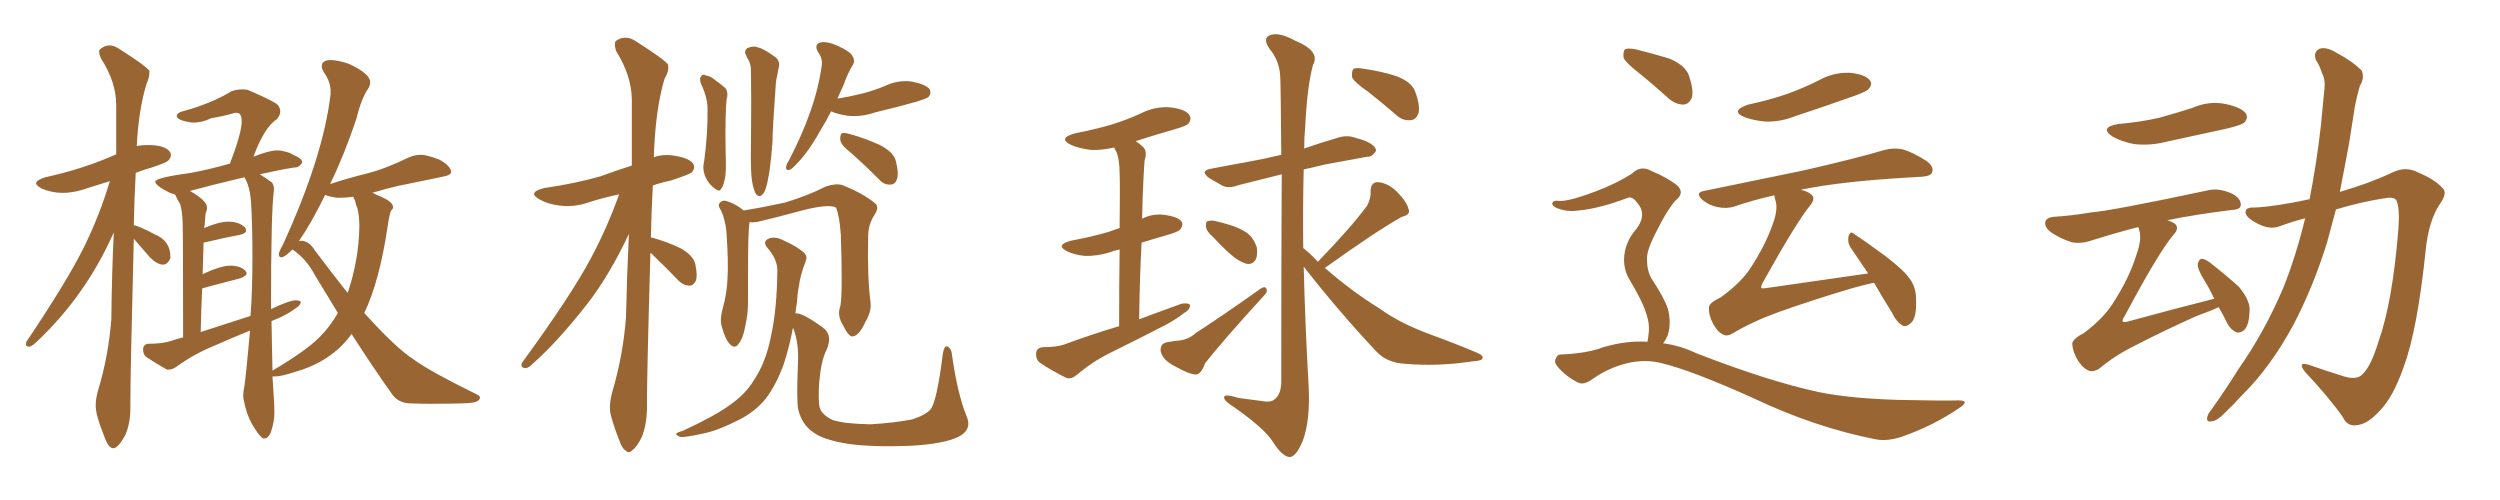 <svg xmlns="http://www.w3.org/2000/svg" xmlns:xlink="http://www.w3.org/1999/xlink" width="750" height="150"><path fill="#996633" padding="10" d="M33.98 134.47L33.98 134.47Q32.52 134.47 31.35 131.10L31.35 131.10Q28.71 124.66 28.71 121.73L28.71 121.73Q28.71 119.53 29.44 117.04L29.44 117.04Q32.52 106.93 33.40 95.80L33.40 95.80Q33.54 82.18 34.13 69.73L34.13 69.73Q25.63 88.92 10.69 102.83L10.69 102.83Q9.38 104.00 8.79 104.00L8.79 104.00Q7.76 104.00 7.76 103.27L7.76 103.27L7.91 102.54Q20.21 84.23 25.20 74.12L25.20 74.12Q29.88 64.60 32.96 54.35L32.96 54.35L26.37 56.40Q22.41 57.86 18.75 57.86L18.75 57.86Q15.53 57.86 12.45 56.54L12.45 56.54Q10.84 55.66 10.84 54.93L10.84 54.93Q10.84 54.05 13.62 53.17L13.62 53.17Q25.05 50.68 34.86 46.29L34.86 46.29L34.86 31.49Q34.86 24.61 30.32 17.58L30.32 17.58Q29.74 16.26 29.74 15.53L29.74 15.53Q29.74 14.94 30.18 14.65L30.18 14.65Q31.49 13.62 32.81 13.62L32.81 13.62Q34.42 13.62 36.18 14.94L36.18 14.94Q43.80 19.78 44.82 21.24L44.82 21.24L44.82 21.68Q44.82 23.29 43.95 25.20L43.95 25.20Q41.60 32.81 41.02 43.80L41.02 43.80Q42.63 43.51 44.38 43.51L44.38 43.51Q49.51 43.51 50.98 45.56L50.98 45.56Q51.27 46.00 51.27 46.44L51.27 46.44Q51.27 47.17 50.68 47.97Q50.10 48.78 45.56 50.24L45.56 50.24Q42.92 50.98 40.72 51.86L40.72 51.86Q40.28 60.06 40.14 67.53L40.14 67.53Q42.04 67.97 46.44 70.31L46.44 70.31Q51.12 72.22 51.12 77.05L51.12 77.05L51.12 77.49Q50.24 79.39 48.93 79.39L48.93 79.39Q47.17 79.39 44.97 77.20L44.97 77.20L40.14 71.63Q39.11 111.77 39.11 120.85L39.11 120.85L39.11 122.61Q39.11 126.86 37.65 130.37L37.65 130.37Q35.45 134.47 33.98 134.47ZM79.25 131.54L79.25 131.54L78.96 131.54Q77.93 130.96 76.46 128.61L76.46 128.61Q74.12 125.10 73.24 120.56L73.24 120.56Q72.95 119.53 72.95 118.51L72.95 118.51L73.10 117.04Q73.54 115.72 75 99.17L75 99.17Q69.58 101.37 64.31 103.71L64.31 103.71Q58.15 106.20 52.73 110.16L52.73 110.16Q51.56 110.89 50.54 110.89L50.54 110.89L50.10 110.89Q46.44 108.84 43.65 106.93L43.65 106.93Q42.92 106.05 42.92 104.88L42.92 104.88Q42.92 103.27 44.53 103.13L44.53 103.13Q48.78 103.13 51.42 102.25L51.42 102.25Q53.03 101.66 54.93 101.22L54.93 101.22Q54.93 70.17 54.79 66.65Q54.64 63.13 54.05 61.23L54.05 61.23Q53.17 59.91 52.59 58.45L52.59 58.45Q52.44 58.30 50.98 57.86L50.98 57.86Q46.58 55.66 46.58 54.49L46.58 54.49Q46.58 53.32 57.28 51.86L57.28 51.86Q62.84 50.83 68.99 49.07L68.99 49.07Q72.51 39.84 72.51 36.47L72.51 36.47Q72.51 33.84 71.04 33.84L71.04 33.84L70.46 33.84Q67.09 34.86 63.43 35.45L63.43 35.45Q60.64 36.77 58.15 36.77L58.15 36.77Q56.98 36.77 55.96 36.47L55.96 36.47Q53.61 36.04 53.03 35.01L53.03 35.01L53.03 34.86Q53.03 33.84 54.79 33.40L54.79 33.40Q63.43 31.05 69.43 27.39L69.43 27.39Q71.04 26.81 72.66 26.81L72.66 26.81Q73.54 26.81 74.27 26.95L74.27 26.95Q80.86 29.74 83.06 31.20L83.06 31.20Q84.08 32.23 84.08 33.40L84.08 33.40Q84.08 34.57 83.06 35.74L83.06 35.74Q79.25 38.23 76.03 47.02L76.03 47.02Q80.71 45.12 83.20 45.12L83.20 45.12Q84.38 45.12 85.25 45.41L85.25 45.41Q87.30 45.85 87.89 46.44L87.89 46.44Q90.67 47.46 90.67 48.78L90.67 48.78Q89.79 50.24 88.48 50.24L88.48 50.24L88.33 50.24Q83.64 50.98 77.93 52.29L77.93 52.29Q79.69 53.32 81.59 54.79L81.59 54.79Q82.18 55.52 82.18 56.69L82.18 56.69L82.18 57.13Q81.30 63.13 81.30 92.72L81.30 92.72Q86.87 90.09 88.77 90.09L88.77 90.09Q89.79 90.09 90.23 90.53L90.23 90.53Q90.23 91.55 88.77 92.43L88.77 92.43Q86.28 94.34 82.76 95.80L82.76 95.80Q82.03 95.95 81.45 96.39L81.45 96.39L81.74 111.18Q91.70 105.32 95.80 101.22L95.80 101.22Q99.02 98.00 101.37 93.90L101.37 93.90L94.34 82.32Q91.85 77.64 87.74 74.85L87.74 74.85Q85.40 77.20 84.38 77.20L84.38 77.20Q83.64 77.20 83.64 76.17L83.64 76.17Q83.79 75.29 84.81 73.54L84.81 73.54Q96.97 47.02 99.17 28.27L99.17 28.27L99.17 27.25Q99.17 24.61 97.27 21.83L97.27 21.83Q96.53 20.65 96.53 19.92L96.53 19.92Q96.53 18.02 99.17 18.02L99.17 18.02Q101.37 18.02 104.74 19.19L104.74 19.19Q111.04 22.12 111.04 24.61L111.04 24.61Q111.04 25.49 110.60 26.37L110.60 26.37Q108.40 29.44 106.93 35.60L106.93 35.60Q103.13 46.88 99.02 55.22L99.02 55.22Q104.30 53.47 109.94 52.08Q115.58 50.68 122.75 47.17L122.75 47.17Q124.51 46.44 126.27 46.44L126.27 46.44Q128.03 46.44 131.84 47.90L131.84 47.90Q135.21 49.80 135.35 51.56L135.35 51.56Q135.35 52.44 133.45 52.88L133.45 52.88L119.24 55.81Q116.02 56.54 111.62 57.86L111.62 57.86Q112.35 58.01 112.94 58.45L112.94 58.45Q117.92 60.35 117.92 62.11L117.92 62.11Q117.92 62.70 117.33 63.13L117.33 63.13Q116.75 64.60 116.31 67.82L116.31 67.82Q113.82 84.52 109.28 93.90L109.28 93.90Q118.80 104.44 124.07 107.81L124.07 107.81Q129.05 111.47 143.12 118.36L143.12 118.36Q143.99 118.80 143.99 119.24L143.99 119.24Q143.99 120.70 140.55 120.92Q137.11 121.14 128.91 121.14L128.91 121.14Q126.27 121.14 122.83 121.00Q119.38 120.85 117.48 118.07L117.48 118.07Q111.77 110.01 105.47 100.20L105.47 100.20Q99.46 108.54 88.33 111.62L88.33 111.62Q84.38 112.94 82.47 112.94L82.47 112.94L81.74 112.94Q82.32 121.00 82.32 123.78L82.32 123.78Q82.32 126.71 81.15 129.93L81.15 129.93Q80.42 131.54 79.25 131.54ZM104.30 87.89L104.30 87.89Q107.67 77.93 107.81 67.82L107.81 67.82Q107.81 64.75 107.23 62.55L107.23 62.55Q106.64 61.08 106.49 60.06L106.49 60.06Q106.05 59.47 106.05 59.03L106.05 59.03Q103.71 59.33 101.95 59.33L101.95 59.33L100.93 59.33Q99.32 59.03 98.51 58.81Q97.71 58.59 97.56 58.45L97.56 58.45Q93.31 67.09 89.65 72.36L89.65 72.36L90.23 72.22Q92.72 72.22 94.48 75.15L94.48 75.15Q99.76 82.18 104.30 87.89ZM60.21 99.61L60.21 99.61L75.15 94.78Q75.73 87.74 75.73 76.76L75.73 76.76Q75.73 67.24 75.29 60.21L75.29 60.21Q74.85 55.66 73.39 53.32L73.39 53.32L73.39 53.17Q64.01 55.37 56.98 57.28L56.98 57.28Q62.11 60.21 62.11 62.26L62.11 62.26Q62.11 63.13 61.67 64.01L61.67 64.01L61.38 67.68Q61.23 67.97 61.23 68.41L61.23 68.41Q65.77 66.50 68.41 66.50L68.41 66.50Q71.78 66.50 73.54 68.26L73.54 68.26Q73.83 68.70 73.83 69.14L73.83 69.14Q73.83 70.02 71.92 70.46L71.92 70.46Q67.24 71.34 61.08 72.80L61.08 72.80L60.79 82.32L61.23 82.03Q66.06 79.83 68.85 79.69L68.85 79.69Q72.07 79.69 73.54 81.15L73.54 81.15Q73.97 81.59 73.97 82.03L73.97 82.03Q73.97 82.76 72.07 83.50L72.07 83.50Q60.64 86.43 60.64 86.57L60.64 86.57L60.64 86.72Q60.35 92.87 60.21 99.61ZM195.12 75.88L195.12 75.88Q193.95 117.19 194.09 123.05L194.09 123.05Q193.95 127.59 192.48 131.25L192.48 131.25Q190.87 134.33 189.84 134.91L189.84 134.91Q188.67 136.23 187.79 135.21L187.79 135.21Q186.62 134.62 185.74 131.98L185.74 131.98Q184.28 128.32 183.40 125.10L183.40 125.10Q182.37 122.02 183.84 117.04L183.84 117.04Q186.91 106.49 187.79 95.36L187.79 95.36Q188.09 82.18 188.67 70.17L188.67 70.17Q182.81 82.62 176.22 91.11L176.22 91.11Q167.43 102.39 159.81 109.13L159.81 109.13Q158.50 110.45 157.62 110.45L157.62 110.45Q156.01 110.30 156.59 108.84L156.59 108.84Q171.24 88.77 177.10 77.78L177.10 77.78Q182.08 68.55 185.74 58.30L185.74 58.30Q180.91 59.33 176.81 60.64L176.81 60.64Q172.27 62.26 167.87 61.67L167.87 61.67Q164.36 61.23 162.01 59.91L162.01 59.91Q157.91 57.71 163.33 56.40L163.33 56.40Q172.56 55.08 180.18 52.88L180.18 52.88Q185.01 51.12 189.55 49.66L189.55 49.66Q189.55 38.96 189.55 29.74L189.55 29.74Q189.40 22.56 184.86 15.38L184.86 15.38Q184.13 13.18 184.72 12.30L184.72 12.30Q187.79 10.11 191.31 12.74L191.31 12.74Q199.37 17.87 200.39 19.34L200.39 19.34Q200.83 21.24 199.37 23.58L199.37 23.58Q196.58 32.96 196.14 47.17L196.14 47.17Q198.93 46.14 202.44 46.73L202.44 46.73Q206.98 47.46 208.01 49.22L208.01 49.22Q208.59 50.39 207.57 51.71L207.57 51.71Q206.54 52.44 201.12 54.20L201.12 54.20Q198.19 54.79 195.85 55.66L195.85 55.66Q195.41 63.87 195.26 71.34L195.26 71.34Q195.41 71.19 195.85 71.34L195.85 71.34Q200.39 72.66 204.05 74.41L204.05 74.41Q208.01 76.61 208.59 79.25L208.59 79.25Q209.33 82.76 208.74 84.23L208.74 84.23Q208.01 85.69 206.98 85.69L206.98 85.69Q205.08 85.69 203.61 84.23L203.61 84.23Q199.80 80.27 196.14 76.76L196.14 76.76Q195.56 76.03 195.12 75.88ZM249.32 33.40L249.32 33.40Q247.85 36.33 246.39 38.67L246.39 38.67Q243.31 44.24 240.67 47.31L240.67 47.31Q238.18 50.24 237.16 50.83L237.16 50.83Q235.69 51.42 235.84 50.10L235.84 50.10Q235.84 49.37 236.72 48.05L236.72 48.05Q240.67 40.43 243.02 33.69L243.02 33.69Q245.51 26.81 246.53 19.63L246.53 19.63Q246.83 17.43 245.36 15.53L245.36 15.53Q244.19 13.33 246.09 12.74L246.09 12.74Q248.14 12.30 251.37 13.77L251.37 13.77Q255.18 15.53 255.76 16.85L255.76 16.85Q256.64 18.31 255.76 19.63L255.76 19.63Q254.44 21.68 253.13 25.34L253.13 25.34Q252.10 27.69 251.22 29.59L251.22 29.59Q254.88 29.00 258.40 28.13L258.40 28.13Q261.91 27.25 265.14 25.93L265.14 25.93Q269.38 23.88 273.49 24.46L273.49 24.46Q277.88 25.34 278.91 26.81L278.91 26.81Q279.49 28.13 278.47 29.15L278.47 29.15Q277.88 29.59 275.10 30.47L275.10 30.47Q268.80 32.23 262.65 33.69L262.65 33.69Q258.40 35.16 254.30 34.72L254.30 34.72Q251.22 34.28 249.32 33.40ZM255.47 46.00L255.47 46.00Q252.25 43.51 252.10 42.04L252.10 42.04Q251.95 40.58 252.54 39.99L252.54 39.99Q253.27 39.70 255.18 40.28L255.18 40.28Q259.86 41.60 263.96 43.51L263.96 43.51Q268.21 45.70 268.80 48.49L268.80 48.49Q269.68 52.00 269.09 53.76L269.09 53.76Q268.51 55.37 267.19 55.37L267.19 55.37Q265.14 55.52 263.67 53.76L263.67 53.76Q259.57 49.66 255.47 46.00ZM210.21 24.90L210.21 24.90Q209.77 23.44 210.35 22.85L210.35 22.85Q210.94 22.12 211.52 22.56L211.52 22.56Q213.13 22.85 214.16 23.73L214.16 23.73Q216.80 25.63 217.82 26.66L217.82 26.66Q218.55 28.13 217.97 29.88L217.97 29.88Q217.53 33.98 217.68 45.56L217.68 45.56Q217.97 52.00 217.38 53.91L217.38 53.91Q216.94 56.10 216.36 56.54L216.36 56.54Q216.06 57.71 214.60 56.69L214.60 56.69Q212.70 55.37 211.67 53.17L211.67 53.17Q210.64 50.83 211.23 48.49L211.23 48.49Q212.40 39.84 212.26 32.23L212.26 32.23Q212.11 28.86 210.21 24.90ZM225.59 54.20L225.59 54.20Q225.15 51.42 225.29 43.07L225.29 43.07Q225.44 29.74 225.29 21.24L225.29 21.24Q225.29 19.19 224.41 17.72L224.41 17.72Q223.97 17.14 223.83 16.55L223.83 16.55Q223.10 15.38 224.12 14.50L224.12 14.50Q225.88 13.62 227.34 14.21L227.34 14.21Q228.96 14.50 232.62 17.14L232.62 17.14Q234.08 18.31 233.64 20.21L233.64 20.21Q233.35 21.24 233.20 22.56L233.20 22.56Q232.91 23.44 232.76 24.90L232.76 24.90Q231.74 38.96 231.74 42.63L231.74 42.63Q231.45 46.88 230.86 51.27L230.86 51.27Q230.27 54.93 229.69 56.69L229.69 56.69Q229.10 58.30 228.22 58.74L228.22 58.74Q227.34 59.03 226.76 58.15L226.76 58.15Q226.03 56.98 225.59 54.20ZM252.10 91.85L252.10 91.85Q252.83 88.18 252.25 70.46L252.25 70.46Q251.81 64.45 250.78 62.26L250.78 62.26L250.78 62.26Q248.29 60.94 238.48 63.72L238.48 63.72Q233.64 65.04 227.49 66.50L227.49 66.50Q226.17 66.80 224.85 66.65L224.85 66.65Q224.41 69.58 224.41 81.01L224.41 81.01Q224.41 85.69 224.41 90.53L224.41 90.53Q224.41 94.34 223.54 98.00L223.54 98.00Q222.95 101.51 221.48 103.27L221.48 103.27Q220.46 104.74 218.99 103.27L218.99 103.27Q217.53 101.81 216.50 97.85L216.50 97.85Q215.92 95.65 216.80 92.58L216.80 92.58Q218.12 87.89 218.26 83.35L218.26 83.35Q218.55 78.66 217.97 70.17L217.97 70.17Q217.82 67.82 217.38 66.36L217.38 66.36Q217.09 64.75 216.21 62.99L216.21 62.99Q215.33 61.67 215.77 61.08L215.77 61.08Q216.50 60.06 217.53 60.21L217.53 60.21Q220.46 60.94 223.10 63.13L223.10 63.13Q228.66 62.26 235.40 60.79L235.40 60.79Q242.29 58.74 247.71 55.96L247.71 55.96Q250.78 54.93 252.69 55.52L252.69 55.52Q258.98 58.01 262.65 61.08L262.65 61.08Q263.82 62.26 262.35 64.45L262.35 64.45Q260.45 67.38 260.45 70.90L260.45 70.90Q260.16 83.20 261.18 90.82L261.18 90.82L261.18 90.82Q261.47 93.46 259.57 96.68L259.57 96.68Q257.67 100.78 255.76 100.93L255.76 100.93Q254.59 101.07 252.83 97.41L252.83 97.41Q251.07 94.63 252.10 91.85ZM289.89 124.66L289.89 124.66L289.89 124.66Q291.80 128.76 287.70 130.96L287.70 130.96Q283.45 133.15 273.19 133.74L273.19 133.74Q261.62 134.18 254.44 133.15L254.44 133.15Q246.97 131.98 243.90 129.64L243.90 129.64Q240.53 127.29 239.50 122.90L239.50 122.90Q238.92 120.70 239.36 109.57L239.36 109.57Q239.79 102.83 237.89 98.29L237.89 98.29Q236.87 103.86 235.11 109.28L235.11 109.28Q232.76 115.72 229.54 119.82L229.54 119.82Q226.46 123.49 221.92 125.83L221.92 125.83Q215.63 129.05 211.52 129.93L211.52 129.93Q205.66 131.25 204.20 131.10L204.20 131.10Q202.44 130.52 203.03 129.93L203.03 129.93Q203.47 129.64 204.93 129.20L204.93 129.20Q214.45 124.80 218.85 121.58L218.85 121.58Q223.68 118.21 226.03 114.26L226.03 114.26Q229.83 108.69 231.30 100.78L231.30 100.78Q233.06 93.02 233.20 81.45L233.20 81.45Q233.35 77.93 230.27 74.41L230.27 74.41Q228.52 72.36 230.86 71.48L230.86 71.48Q232.91 70.90 235.25 72.22L235.25 72.22Q239.50 74.12 241.41 76.03L241.41 76.03Q242.29 77.05 241.70 78.37L241.70 78.37Q240.09 82.47 239.65 85.99L239.65 85.99Q239.21 88.18 239.06 90.97L239.06 90.97Q238.77 92.58 238.62 94.04L238.62 94.04Q240.53 93.60 247.27 98.58L247.27 98.58Q249.76 100.78 248.00 104.88L248.00 104.88Q246.39 107.96 245.80 114.26L245.80 114.26Q245.36 120.12 245.95 122.46L245.95 122.46Q246.68 124.51 249.76 125.98L249.76 125.98Q253.13 127.15 261.18 127.29L261.18 127.29Q268.36 126.86 273.63 125.83L273.63 125.83Q277.73 124.51 279.20 122.75L279.20 122.75Q281.10 120.26 282.86 106.05L282.86 106.05Q283.30 103.42 284.33 104.00L284.33 104.00Q285.50 104.59 285.64 106.79L285.64 106.79Q287.26 118.07 289.89 124.66ZM335.74 97.85L335.74 97.85Q335.74 84.23 335.89 74.85L335.89 74.85Q334.28 75.15 333.25 75.59L333.25 75.59Q329.30 76.90 325.34 76.76L325.34 76.76Q322.41 76.46 320.21 75.44L320.21 75.44Q316.41 73.54 321.24 72.22L321.24 72.22Q327.54 71.04 332.52 69.58L332.52 69.58Q334.13 68.99 335.89 68.41L335.89 68.41Q336.04 54.79 335.89 52.15L335.89 52.15Q335.89 47.75 334.86 45.41L334.86 45.41Q334.42 44.82 334.28 44.24L334.28 44.24Q330.47 45.12 327.25 44.97L327.25 44.97Q323.73 44.53 321.39 43.51L321.39 43.51Q317.14 41.46 322.56 39.99L322.56 39.99Q328.56 38.82 333.54 37.35L333.54 37.35Q338.23 35.89 342.33 33.98L342.33 33.98Q346.73 31.79 351.27 32.23L351.27 32.23Q355.81 32.81 356.84 34.57L356.84 34.57Q357.57 35.74 356.54 37.06L356.54 37.06Q355.96 37.79 352.29 38.82L352.29 38.82Q346.14 40.58 340.72 42.33L340.72 42.33Q342.04 43.21 343.07 44.24L343.07 44.24Q344.24 45.56 343.36 48.19L343.36 48.19Q343.21 50.24 343.07 53.03L343.07 53.03Q342.77 58.89 342.63 65.63L342.63 65.63Q345.70 64.01 349.37 64.45L349.37 64.45Q353.47 65.04 354.49 66.50L354.49 66.50Q355.08 67.53 354.05 68.85L354.05 68.85Q353.47 69.58 349.80 70.61L349.80 70.61Q345.70 71.78 342.48 72.80L342.48 72.80Q341.89 83.50 341.75 95.80L341.75 95.80Q348.34 93.31 354.49 91.11L354.49 91.11Q356.40 90.82 356.98 91.41L356.98 91.41Q357.13 92.87 355.22 93.90L355.22 93.90Q353.03 95.65 349.80 97.41L349.80 97.41Q341.60 101.66 333.25 105.76L333.25 105.76Q327.83 108.40 323.00 112.50L323.00 112.50Q321.39 113.82 319.92 113.38L319.92 113.38Q315.23 111.04 312.01 108.84L312.01 108.84Q310.69 107.81 310.84 105.91L310.84 105.91Q310.99 104.30 312.89 104.15L312.89 104.15Q317.14 104.15 319.48 103.27L319.48 103.27Q327.83 100.20 335.74 97.85ZM364.01 71.19L364.01 71.19Q361.96 69.43 361.82 68.12L361.82 68.12Q361.67 66.50 362.26 66.36L362.26 66.36Q363.43 65.92 365.33 66.50L365.33 66.50Q366.65 66.80 368.12 67.24L368.12 67.24Q371.48 68.12 374.12 69.87L374.12 69.87Q376.17 71.48 377.05 74.27L377.05 74.27Q377.34 76.32 376.76 77.78L376.76 77.78Q375.73 79.54 373.83 79.10L373.83 79.10Q372.36 78.66 370.46 77.34L370.46 77.34Q368.12 75.59 364.01 71.19ZM349.95 102.69L349.95 102.69Q351.71 102.39 352.73 102.25L352.73 102.25Q356.40 102.10 358.74 99.90L358.74 99.90Q367.53 94.19 378.22 86.57L378.22 86.57Q379.39 85.84 379.83 86.43L379.83 86.43Q380.42 87.45 379.39 88.48L379.39 88.48Q366.80 102.25 361.52 108.98L361.52 108.98Q360.35 112.21 358.89 112.35L358.89 112.35Q356.84 112.35 352.73 110.01L352.73 110.01Q348.78 108.11 348.19 105.32L348.19 105.32Q348.05 103.13 349.95 102.69ZM395.36 78.52L395.36 78.52Q405.18 68.41 410.16 61.67L410.16 61.67Q411.33 59.33 411.18 57.42L411.18 57.42Q411.18 54.64 413.38 54.64L413.38 54.64Q416.60 54.93 419.24 57.71L419.24 57.71Q422.02 60.50 422.61 62.84L422.61 62.84Q423.19 64.45 420.56 65.04L420.56 65.04Q412.94 69.29 397.41 80.42L397.41 80.42Q397.71 80.57 397.85 80.71L397.85 80.71Q405.62 87.45 413.67 92.43L413.67 92.43Q419.97 96.97 428.76 100.20L428.76 100.20Q436.38 102.98 442.97 105.76L442.97 105.76Q445.17 106.64 444.73 107.52L444.73 107.52Q444.58 108.25 441.80 108.40L441.80 108.40Q431.25 110.01 421.44 109.13L421.44 109.13Q416.02 108.84 412.79 105.32L412.79 105.32Q401.37 93.16 391.11 79.98L391.11 79.98Q391.55 97.85 392.58 115.58L392.58 115.58Q393.16 125.98 390.82 132.28L390.82 132.28Q388.77 137.11 386.87 137.11L386.87 137.11Q384.67 136.96 381.88 132.57L381.88 132.57Q379.39 128.61 370.46 122.31L370.46 122.31Q367.38 120.41 367.24 119.38L367.24 119.38Q366.94 117.92 371.48 119.38L371.48 119.38Q374.71 119.82 378.22 120.26L378.22 120.26Q381.30 120.85 382.32 119.82L382.32 119.82Q384.23 118.51 384.38 114.84L384.38 114.84Q384.38 74.71 384.52 52.29L384.52 52.29Q377.49 54.05 371.63 55.52L371.63 55.52Q368.55 56.69 366.65 55.66L366.65 55.66Q364.60 54.49 362.84 53.47L362.84 53.47Q359.62 51.12 363.72 50.54L363.72 50.54Q368.99 49.51 373.97 48.63L373.97 48.63Q378.96 47.75 384.38 46.44L384.38 46.44Q384.23 25.63 384.08 23.29L384.08 23.29Q383.94 18.31 380.86 14.65L380.86 14.65Q378.66 11.43 381.01 10.55L381.01 10.55Q383.64 9.52 388.48 12.16L388.48 12.16Q396.24 15.38 393.90 19.48L393.90 19.48Q392.14 25.93 391.55 38.23L391.55 38.23Q391.26 41.31 391.26 44.53L391.26 44.53Q396.39 42.77 401.37 41.31L401.37 41.31Q404.15 40.43 406.49 41.31L406.49 41.31Q408.69 41.89 409.72 42.33L409.72 42.33Q412.94 43.80 412.79 45.26L412.79 45.26Q411.62 47.17 410.16 47.02L410.16 47.02Q404.44 48.05 397.41 49.37L397.41 49.37Q393.90 50.24 391.11 50.83L391.11 50.83Q390.82 62.40 390.97 74.41L390.97 74.41Q392.72 75.73 395.36 78.52ZM410.45 27.54L410.45 27.54L410.45 27.54Q406.20 24.61 405.62 23.14L405.62 23.14Q405.47 21.24 406.05 20.65L406.05 20.65Q406.93 20.21 409.28 20.65L409.28 20.65Q414.40 21.39 418.95 22.85L418.95 22.85Q423.49 24.61 424.51 27.39L424.51 27.39Q426.12 31.64 425.54 33.98L425.54 33.98Q424.80 35.89 423.34 36.04L423.34 36.04Q420.85 36.33 418.95 34.57L418.95 34.57Q414.55 30.76 410.45 27.54ZM491.60 21.83L491.60 21.83Q487.65 18.75 487.06 17.29L487.06 17.29Q486.91 15.38 487.50 14.79L487.50 14.79Q488.38 14.36 490.72 14.79L490.72 14.79Q496.00 16.11 500.83 17.58L500.83 17.58Q505.66 19.63 506.69 22.71L506.69 22.71Q508.15 26.95 507.57 29.30L507.57 29.30Q506.69 31.20 505.22 31.35L505.22 31.35Q503.03 31.49 500.83 29.74L500.83 29.74Q496.14 25.49 491.60 21.83ZM494.24 102.54L494.24 102.54Q494.53 101.07 494.68 99.17L494.68 99.17Q494.82 96.24 493.36 92.58L493.36 92.58Q492.19 89.50 488.96 84.08L488.96 84.08Q487.21 81.30 487.21 77.78L487.21 77.78Q487.35 72.66 491.02 68.55L491.02 68.55Q494.24 64.16 491.02 60.64L491.02 60.64Q489.70 58.89 488.38 59.33L488.38 59.33Q479.88 62.55 473.73 63.13L473.73 63.13Q469.92 63.72 466.70 62.26L466.70 62.26Q465.53 61.52 465.67 60.94L465.67 60.94Q465.97 60.21 466.99 60.21L466.99 60.21Q469.78 60.79 478.27 57.57L478.27 57.57Q484.72 55.22 489.70 52.00L489.70 52.00Q492.19 49.51 495.41 51.27L495.41 51.27Q500.24 53.32 503.03 55.52L503.03 55.52Q505.66 57.86 502.59 60.21L502.59 60.21Q499.95 63.28 497.17 68.99L497.17 68.99Q493.95 75 494.09 77.78L494.09 77.78Q494.09 81.15 495.41 83.50L495.41 83.50Q499.37 89.50 500.39 92.72L500.39 92.72Q501.42 96.83 500.39 100.34L500.39 100.34Q499.80 101.95 498.93 102.98L498.93 102.98Q504.20 103.71 508.74 105.91L508.74 105.91Q530.57 114.40 545.65 117.63L545.65 117.63Q554.88 119.53 569.53 119.97L569.53 119.97Q583.01 120.26 587.55 120.12L587.55 120.12Q591.21 120.12 587.70 122.46L587.70 122.46Q579.93 127.73 570.70 130.96L570.70 130.96Q566.46 132.42 562.94 131.84L562.94 131.84Q544.78 128.32 526.17 119.53L526.17 119.53Q507.42 111.04 498.05 108.84L498.05 108.84Q493.65 107.81 488.67 108.84L488.67 108.84Q482.81 110.16 477.83 113.67L477.83 113.67Q475.05 115.72 473.29 114.70L473.29 114.70Q469.78 112.94 467.43 110.16L467.43 110.16Q466.11 108.69 466.70 107.67L466.70 107.67Q467.14 106.35 468.16 106.35L468.16 106.35Q476.07 106.05 481.05 104.15L481.05 104.15Q487.94 102.10 494.24 102.54ZM524.56 31.35L524.56 31.35Q530.86 30.03 536.28 28.13L536.28 28.13Q541.11 26.37 545.51 24.17L545.51 24.17Q549.90 21.68 554.88 21.83L554.88 21.83Q559.42 22.27 560.89 24.02L560.89 24.02Q561.91 25.20 560.60 26.66L560.60 26.66Q560.16 27.39 556.05 28.86L556.05 28.86Q547.41 31.93 538.92 34.72L538.92 34.72Q534.23 36.62 529.69 36.47L529.69 36.47Q526.17 36.18 523.39 35.16L523.39 35.16Q518.85 33.25 524.56 31.35ZM562.21 84.81L562.21 84.81L562.21 84.81Q559.42 85.40 555.76 86.43L555.76 86.43Q543.90 89.94 533.64 93.60L533.64 93.60Q525.88 96.39 519.73 100.05L519.73 100.05Q518.26 100.93 517.24 100.49L517.24 100.49Q515.48 99.90 514.01 97.27L514.01 97.27Q512.55 94.63 512.70 92.29L512.70 92.29Q512.55 90.97 516.21 89.21L516.21 89.21Q522.07 84.96 524.85 80.86L524.85 80.86Q529.54 73.83 531.88 67.09L531.88 67.09Q533.50 62.70 532.62 60.06L532.62 60.06Q532.32 59.18 532.32 58.59L532.32 58.59Q525.73 60.06 520.31 61.96L520.31 61.96Q517.97 62.70 515.19 62.11L515.19 62.11Q512.84 61.67 510.64 59.91L510.64 59.91Q508.45 57.71 511.23 57.28L511.23 57.28Q527.49 53.91 541.11 51.12L541.11 51.12Q556.49 47.61 565.43 44.97L565.43 44.97Q568.21 44.24 570.85 44.82L570.85 44.82Q573.93 45.70 578.03 48.34L578.03 48.34Q580.22 49.95 579.64 51.71L579.64 51.71Q579.20 52.88 576.42 53.03L576.42 53.03Q574.07 53.17 571.44 53.32L571.44 53.32Q552.10 54.49 540.67 56.84L540.67 56.84Q540.38 56.84 540.38 56.98L540.38 56.98Q542.43 57.42 543.46 58.45L543.46 58.45Q544.78 59.47 543.02 61.67L543.02 61.67Q538.92 66.65 528.81 84.81L528.81 84.81Q528.22 85.99 528.37 86.43L528.37 86.43Q528.81 86.57 529.83 86.43L529.83 86.43Q545.36 84.23 560.45 82.03L560.45 82.03Q557.52 77.78 555.18 74.27L555.18 74.27Q554.15 72.66 554.59 70.75L554.59 70.75Q555.18 69.14 556.20 70.17L556.20 70.17Q559.57 72.36 565.72 76.90L565.72 76.90Q571.14 81.01 573.05 83.79L573.05 83.79Q574.80 86.28 574.80 89.50L574.80 89.50Q575.10 95.51 573.19 96.97L573.19 96.97Q571.88 98.14 570.85 97.71L570.85 97.71Q568.95 96.68 567.48 93.60L567.48 93.60Q564.55 88.92 562.21 84.81ZM635.45 37.21L635.45 37.21Q642.19 36.62 647.90 35.30L647.90 35.30Q653.17 33.84 657.71 32.37L657.71 32.37Q662.70 30.18 667.68 31.20L667.68 31.20Q672.51 32.23 673.83 34.13L673.83 34.13Q674.56 35.60 673.10 36.91L673.10 36.91Q672.36 37.50 668.26 38.53L668.26 38.53Q659.03 40.58 650.10 42.48L650.10 42.48Q644.97 43.80 640.14 43.21L640.14 43.21Q636.47 42.48 633.84 41.02L633.84 41.02Q629.59 38.23 635.45 37.21ZM665.63 92.14L665.63 92.14Q663.13 93.31 659.03 94.78L659.03 94.78Q649.22 99.17 640.72 103.56L640.72 103.56Q634.42 106.64 629.59 110.74L629.59 110.74Q628.13 111.47 627.10 111.33L627.10 111.33Q625.20 110.89 623.44 108.25L623.44 108.25Q621.83 105.62 621.68 103.27L621.68 103.27Q621.53 101.81 625.20 99.90L625.20 99.90Q631.20 95.36 633.98 90.82L633.98 90.82Q638.82 83.35 641.02 76.17L641.02 76.17Q642.63 71.63 641.75 68.99L641.75 68.99Q641.60 68.26 641.46 68.12L641.46 68.12Q635.16 69.73 627.69 72.07L627.69 72.07Q624.32 73.24 621.53 72.66L621.53 72.66Q618.16 71.63 615.38 69.73L615.38 69.73Q613.18 68.12 613.62 66.36L613.62 66.36Q614.21 65.19 616.11 65.04L616.11 65.04Q621.24 64.75 627.39 63.72L627.39 63.72Q633.25 63.28 662.26 57.13L662.26 57.13Q665.63 56.25 669.73 58.15L669.73 58.15Q672.36 59.62 672.22 61.52L672.22 61.52Q672.22 62.84 669.58 62.99L669.58 62.99Q658.74 64.31 650.24 66.06L650.24 66.06Q651.56 66.50 652.44 67.09L652.44 67.09Q653.91 68.41 652.15 70.31L652.15 70.31Q647.61 75.59 637.35 94.92L637.35 94.92Q636.47 96.09 636.91 96.53L636.91 96.53Q637.06 96.68 638.09 96.53L638.09 96.53Q651.42 92.87 664.16 89.65L664.16 89.65Q664.16 89.65 664.31 89.65L664.31 89.65Q662.84 86.57 661.38 84.23L661.38 84.23Q659.18 80.71 659.33 79.25L659.33 79.25Q659.62 77.78 660.50 77.64L660.50 77.64Q661.38 77.64 662.84 78.66L662.84 78.66Q667.53 82.32 671.63 85.99L671.63 85.99Q675.29 90.38 674.85 93.60L674.85 93.60Q674.71 97.41 673.39 98.88L673.39 98.88Q672.36 99.90 671.04 99.76L671.04 99.76Q669.29 99.02 668.26 97.12L668.26 97.12Q666.94 94.48 665.63 92.14ZM691.55 65.48L691.55 65.48L691.55 65.48Q687.60 66.50 684.08 67.82L684.08 67.82Q680.71 69.14 676.76 66.80L676.76 66.80Q673.54 65.04 673.68 63.57L673.68 63.57Q673.68 62.11 676.46 62.26L676.46 62.26Q682.62 61.96 692.87 59.77L692.87 59.77Q694.92 49.37 696.24 37.94L696.24 37.94Q696.83 32.23 697.27 27.25L697.27 27.25Q697.71 24.02 696.68 22.12L696.68 22.12Q695.80 19.48 694.78 18.02L694.78 18.02Q693.90 15.67 695.80 14.65L695.80 14.65Q697.85 13.92 700.93 15.82L700.93 15.82Q705.91 18.46 708.54 21.24L708.54 21.24Q709.42 23.44 707.96 25.78L707.96 25.78Q707.08 28.71 706.49 31.79L706.49 31.79Q705.62 37.06 704.74 42.92L704.74 42.92Q703.42 50.10 701.95 57.57L701.95 57.57Q711.04 54.93 717.77 51.71L717.77 51.71Q721.73 49.80 725.39 51.71L725.39 51.71Q730.66 53.91 733.01 56.69L733.01 56.69Q734.18 58.15 731.84 61.38L731.84 61.38Q728.61 66.36 727.73 74.85L727.73 74.85Q725.24 98.88 721.14 110.01L721.14 110.01Q717.92 119.24 713.82 123.34L713.82 123.34Q710.45 127.00 707.67 127.44L707.67 127.44Q704.30 128.32 702.83 125.10L702.83 125.10Q698.73 119.24 691.55 111.62L691.55 111.62Q689.06 108.40 692.58 109.42L692.58 109.42Q697.56 111.18 703.27 112.94L703.27 112.94Q707.08 114.11 708.84 112.21L708.84 112.21Q711.33 109.72 713.53 102.54L713.53 102.54Q717.77 90.67 719.53 68.55L719.53 68.55Q719.97 62.40 718.95 60.21L718.95 60.21Q718.51 59.18 716.31 59.33L716.31 59.33Q708.40 60.50 700.78 62.84L700.78 62.84Q699.46 67.68 698.14 72.66L698.14 72.66Q693.90 86.28 688.04 97.41L688.04 97.41Q681.15 110.16 672.66 118.51L672.66 118.51Q670.31 121.14 667.53 123.78L667.53 123.78Q665.19 126.27 663.43 126.42L663.43 126.42Q661.67 126.71 662.26 124.80L662.26 124.80Q662.55 123.93 663.43 122.90L663.43 122.90Q667.68 116.89 671.63 110.60L671.63 110.60Q679.25 99.76 684.96 86.43L684.96 86.43Q688.77 76.90 691.55 65.48Z"/></svg>